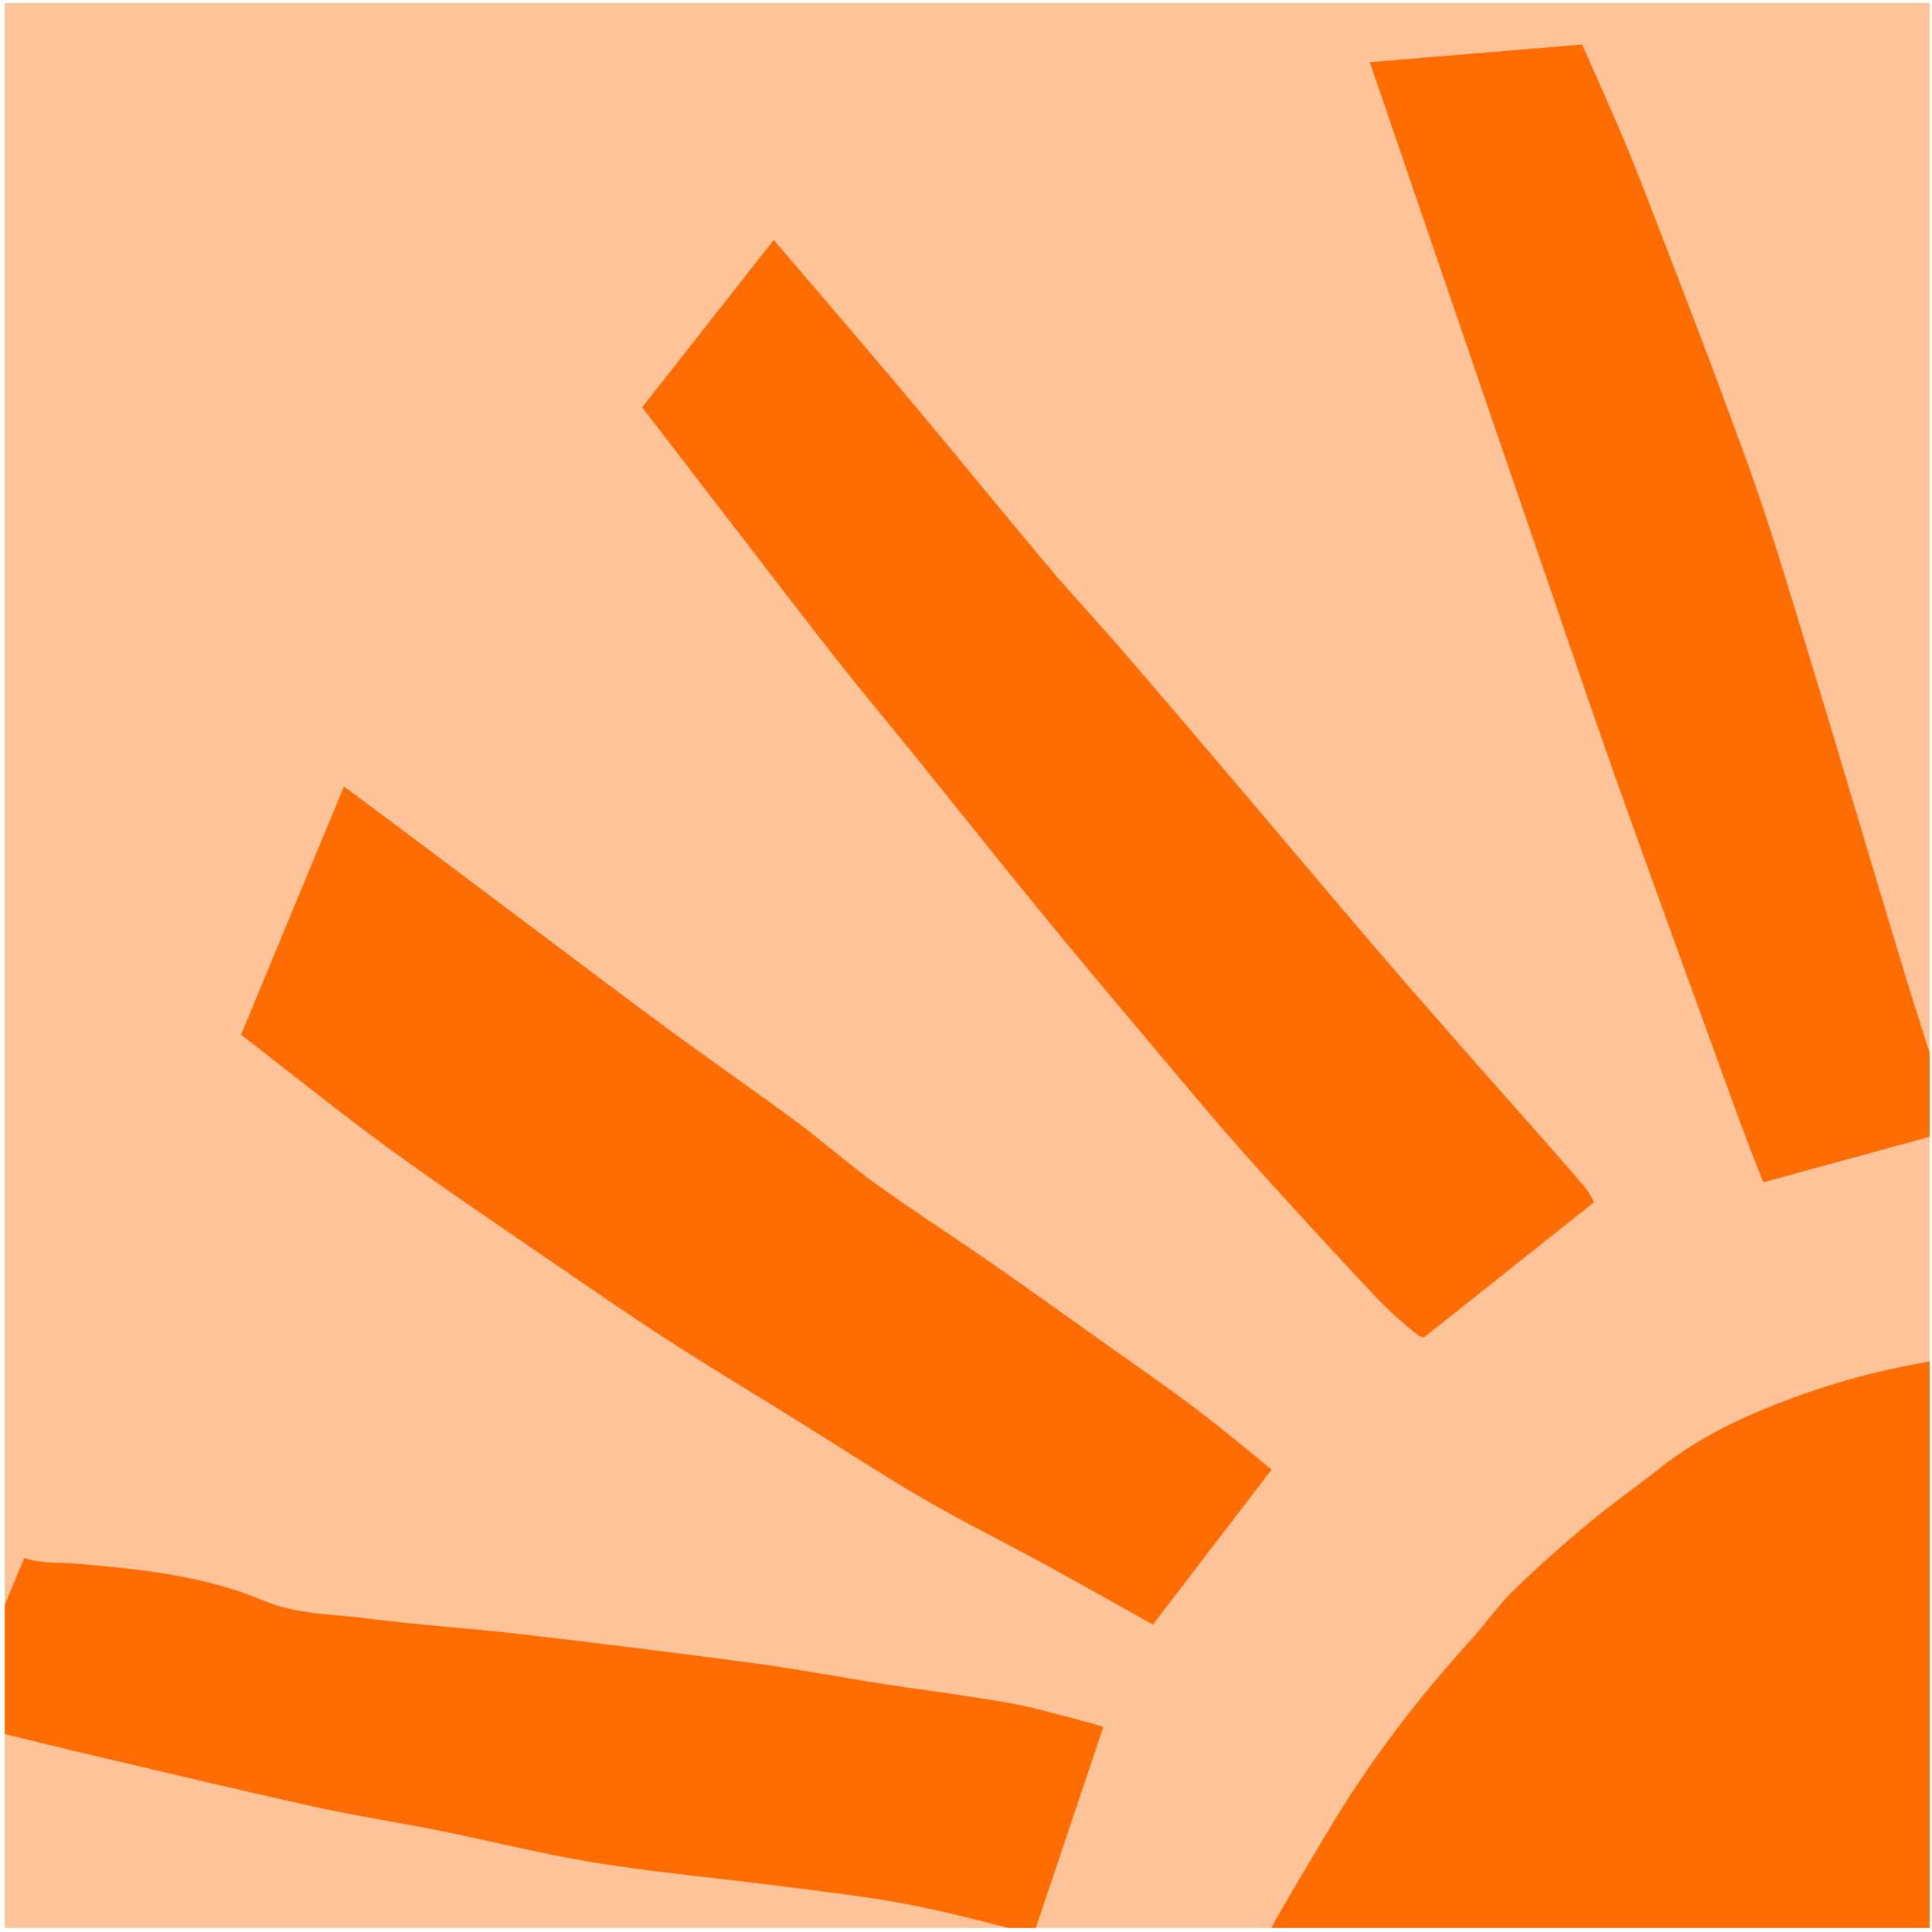 <svg width="271" height="271" viewBox="0 0 271 271" fill="none" xmlns="http://www.w3.org/2000/svg">
<g clip-path="url(#clip0_11802_111708)">
<path d="M0.666 0.428H270.666V270.428H0.666V0.428Z" fill="#FFC399"/>
<path d="M376.006 150.166C380.526 138.164 384.923 126.115 389.423 114.113C393.481 103.3 397.623 92.516 401.708 81.712C405.879 70.682 410.011 59.652 414.163 48.613C418.333 37.517 422.513 26.43 426.665 15.325L399.227 12.324C398.83 13.372 398.434 14.41 398.047 15.457C395.99 20.92 393.924 26.374 391.895 31.846C387.64 43.301 383.404 54.755 379.139 66.21C375.129 76.976 371.128 87.751 367.071 98.507C362.825 109.764 358.485 120.992 354.239 132.258C350.918 141.08 347.653 149.921 344.398 158.762C344.124 159.507 343.907 160.271 343.718 160.979L369.449 166.763C371.713 161.262 373.902 155.714 375.997 150.147L376.006 150.166ZM292.286 71.663C292.428 79.155 292.947 86.628 293.135 94.12C293.371 103.678 293.616 113.236 293.55 122.794C293.484 131.616 293.022 140.438 292.73 149.27C292.73 150.911 292.626 152.562 292.748 154.204C292.871 155.78 292.965 157.365 293.116 158.941H326.367C326.253 154.629 326.14 150.317 325.97 146.005C325.451 133.173 324.649 120.35 324.357 107.518C324.112 96.45 324.414 85.364 324.499 74.277C324.536 69.588 324.555 64.898 324.725 60.209C325.131 49.019 325.706 37.838 326.046 26.647C326.216 20.996 326.018 15.334 326.018 9.673C326.018 7.824 326.018 5.984 326.018 4.135L291.994 0.417C291.635 11.06 291.805 21.722 291.862 32.375C291.928 45.471 292.041 58.567 292.286 71.654V71.663ZM464.935 138.598C472.813 128.238 480.645 117.859 488.514 107.499C490.646 104.687 492.882 101.951 495.005 99.139C498.402 94.62 501.601 89.94 505.148 85.543C510.46 78.966 516.074 72.645 521.424 66.106C523.811 63.181 526.142 60.218 528.463 57.237L499.61 41.744C499.213 42.272 498.808 42.81 498.411 43.339C493.477 49.896 488.542 56.454 483.607 63.011C475.823 73.362 468.039 83.722 460.236 94.054C455.839 99.875 451.357 105.64 446.97 111.471C440.544 120.02 434.185 128.625 427.769 137.173C423.721 142.57 419.569 147.901 415.54 153.317C410.502 160.101 405.52 166.923 400.557 173.764L420.503 192.861C421.664 191.719 422.872 190.596 423.9 189.342C427.438 185.011 430.826 180.557 434.421 176.274C439.421 170.31 444.696 164.574 449.583 158.526C454.858 152.006 459.858 145.259 464.935 138.579V138.598ZM492.514 208.967C499.015 204.919 505.554 200.928 512.027 196.843C517.575 193.342 523.038 189.719 528.576 186.2C534.209 182.614 539.908 179.104 545.541 175.509C551.844 171.49 558.09 167.395 564.384 163.357C572.819 157.941 581.292 152.562 589.718 147.128C592.463 145.354 595.19 143.561 597.936 141.787L581.15 120.152C575.744 123.681 570.375 127.257 564.959 130.767C560.874 133.409 556.722 135.947 552.646 138.598C547.145 142.174 541.71 145.844 536.219 149.421C530.671 153.034 525.076 156.582 519.528 160.186C513.008 164.423 506.526 168.706 500.006 172.943C495.883 175.632 491.703 178.246 487.589 180.944C482.211 184.482 476.88 188.087 471.502 191.634C463.085 197.192 454.65 202.721 446.234 208.288C444.026 209.75 441.856 211.26 439.676 212.751L454.386 232.603C459.34 229.593 464.284 226.583 469.199 223.535C476.993 218.695 484.749 213.798 492.533 208.948L492.514 208.967ZM219.086 87.374C221.738 95.073 224.361 102.791 227.097 110.452C231.569 122.992 236.117 135.503 240.665 148.015C242.826 153.949 244.939 159.903 247.317 165.763C247.327 165.791 247.345 165.81 247.355 165.838L274.633 158.365C274.057 157.318 273.5 156.261 273.123 155.138C270.934 148.628 268.849 142.089 266.848 135.513C262.225 120.275 257.734 104.989 253.092 89.751C250.572 81.495 248.1 73.211 245.166 65.097C240.307 51.67 235.155 38.338 229.975 25.024C227.71 19.193 225.125 13.485 222.596 7.758C222.37 7.248 222.153 6.748 221.927 6.248L192.148 8.72C196.291 20.854 200.433 32.978 204.594 45.103C209.415 59.19 214.256 73.286 219.096 87.364L219.086 87.374ZM141.254 238.84C135.461 237.783 129.601 237.094 123.789 236.188C117.845 235.264 111.929 234.131 105.966 233.329C95.068 231.867 84.151 230.518 73.234 229.244C65.931 228.395 58.581 227.932 51.288 226.998C46.476 226.375 41.635 226.489 36.88 224.488C28.596 220.997 19.641 220.101 10.716 219.327C8.281 219.12 5.8 219.346 3.394 218.544L-6.136 241.538C-0.588 242.906 4.951 244.312 10.508 245.624C21.557 248.237 32.596 250.879 43.683 253.342C49.608 254.663 55.618 255.569 61.572 256.767C68.894 258.239 76.159 260.107 83.528 261.286C92.284 262.683 101.135 263.485 109.938 264.617C115.845 265.381 121.779 266.042 127.62 267.174C133.46 268.297 139.216 269.863 144.981 271.335L154.756 242.274C154.322 242.095 153.85 241.925 153.303 241.783C149.312 240.736 145.33 239.566 141.273 238.821L141.254 238.84ZM628.95 238.292C628.818 236.207 628.837 234.103 628.799 232.018L625.525 217.733C625.072 217.676 624.628 217.648 624.185 217.685C616.665 218.214 609.343 220.101 602.012 221.997C596.973 223.3 591.878 224.328 586.793 225.394C581.254 226.555 575.697 227.574 570.158 228.734C565.742 229.659 561.364 230.857 556.939 231.688C549.136 233.141 541.305 234.339 533.502 235.764C523.104 237.67 512.715 239.632 502.346 241.67C492.863 243.538 483.4 245.539 473.936 247.492C471.483 248.001 469.03 248.53 466.576 249.086L468.039 271.684C474.332 270.778 480.616 269.74 486.91 268.75C490.561 268.174 494.222 267.599 497.874 267.051C500.912 266.589 503.997 266.372 506.998 265.693C512.234 264.513 517.405 262.881 522.651 261.758C531.482 259.871 540.352 258.192 549.211 256.493C555.326 255.314 561.459 254.2 567.592 253.144C573.725 252.087 579.867 251.077 586.028 250.171C592.341 249.237 598.709 248.718 604.984 247.53C611.485 246.303 617.901 244.539 624.345 242.925C625.43 242.651 626.449 241.991 627.487 241.481C628.78 240.84 629.063 239.727 628.978 238.311L628.95 238.292ZM427.816 255.899C427.693 255.276 427.476 254.653 427.212 254.078C424.561 248.275 422.164 242.321 419.135 236.735C416.191 231.301 412.785 226.055 407.898 222.12C405.143 219.903 402.237 217.874 399.491 215.638C391.763 209.373 382.753 205.589 373.77 201.777C367.694 199.202 361.495 196.899 355.305 194.607C351.833 193.314 348.323 192.116 344.756 191.153C333.849 188.219 322.696 187.455 311.478 187.605C305.194 187.69 298.919 188.162 292.645 188.577C279.954 189.417 267.311 190.738 255.148 194.805C247.194 197.465 239.448 200.692 232.73 206.004C229.503 208.561 226.116 210.911 222.955 213.553C219.313 216.591 215.746 219.723 212.35 223.035C210.132 225.196 208.349 227.81 206.254 230.112C198.697 238.406 191.931 247.313 186.176 257.012C184.025 260.626 181.854 264.23 179.741 267.872C178.694 269.674 177.75 271.552 176.788 273.411C176.033 274.873 175.986 276.506 177.297 277.449C178.665 278.44 180.364 279.355 181.977 279.497C185.157 279.761 188.393 279.553 191.592 279.393C199.131 279.006 206.66 278.346 214.199 278.138C229.484 277.713 244.779 277.468 260.064 277.223C274.604 276.987 289.116 277.496 303.627 278.647C312.695 279.365 321.847 279.204 330.962 279.251C337.623 279.28 344.294 278.921 350.965 278.893C357.503 278.864 364.052 279.034 370.59 279.148C376.808 279.251 383.026 279.431 389.254 279.525C394.471 279.6 399.689 279.619 404.907 279.638C408.605 279.648 412.304 279.61 416.003 279.61C418.192 279.61 420.381 279.704 422.56 279.61C424.193 279.544 425.75 278.798 427.486 279.695C428.071 279.997 429.58 279.242 430.165 278.534C430.93 277.61 431.184 276.26 431.477 275.553C431.401 274.666 431.401 274.335 431.345 274.024C430.184 267.985 429.014 261.937 427.835 255.899H427.816ZM154.671 188.219C149.529 184.558 144.396 180.869 139.207 177.264C133.762 173.49 128.195 169.895 122.817 166.036C119.024 163.309 115.533 160.177 111.778 157.393C105.73 152.912 99.531 148.628 93.464 144.165C86.17 138.796 78.962 133.314 71.715 127.889C63.893 122.03 56.109 116.132 48.249 110.32L33.813 145.146C34.559 145.722 35.304 146.307 36.059 146.882C42.305 151.723 48.457 156.676 54.854 161.319C62.478 166.848 70.29 172.113 78.056 177.444C83.359 181.086 88.661 184.737 94.077 188.228C100.106 192.106 106.258 195.805 112.344 199.588C118.128 203.183 123.808 206.929 129.696 210.335C135.423 213.657 141.377 216.582 147.179 219.771C152.039 222.441 156.879 225.158 161.71 227.876L178.363 206.146C174.844 203.24 171.334 200.334 167.701 197.579C163.446 194.352 159.04 191.323 154.681 188.228L154.671 188.219ZM-6.145 241.548L-7.976 240.5C-7.523 240.991 -6.91 241.359 -6.145 241.548ZM117.316 92.45C120.959 97.092 124.752 101.611 128.46 106.197C134.338 113.481 140.169 120.803 146.085 128.049C150.737 133.739 155.464 139.362 160.2 144.986C164.89 150.562 169.541 156.176 174.372 161.63C180.345 168.348 186.459 174.953 192.601 181.529C194.536 183.605 196.677 185.52 198.895 187.285C199.112 187.454 199.414 187.539 199.734 187.605L223.587 168.64C223.238 167.895 222.823 167.131 222.266 166.48C217.313 160.649 212.161 154.987 207.113 149.241C202.386 143.854 197.649 138.466 192.988 133.022C186.704 125.681 180.496 118.284 174.24 110.924C168.654 104.348 163.069 97.781 157.426 91.242C154.048 87.336 150.501 83.571 147.179 79.627C141.037 72.334 135.027 64.927 128.913 57.614C124.157 51.925 119.326 46.301 114.524 40.659C112.533 38.319 110.523 35.998 108.532 33.658L90.076 57.133C93.634 61.804 97.238 66.455 100.823 71.107C106.315 78.231 111.768 85.383 117.316 92.459V92.45Z" fill="#FF6C01"/>
</g>
<defs>
<clipPath id="clip0_11802_111708">
<rect width="270" height="270" fill="white" transform="translate(0.666 0.428)"/>
</clipPath>
</defs>
</svg>
